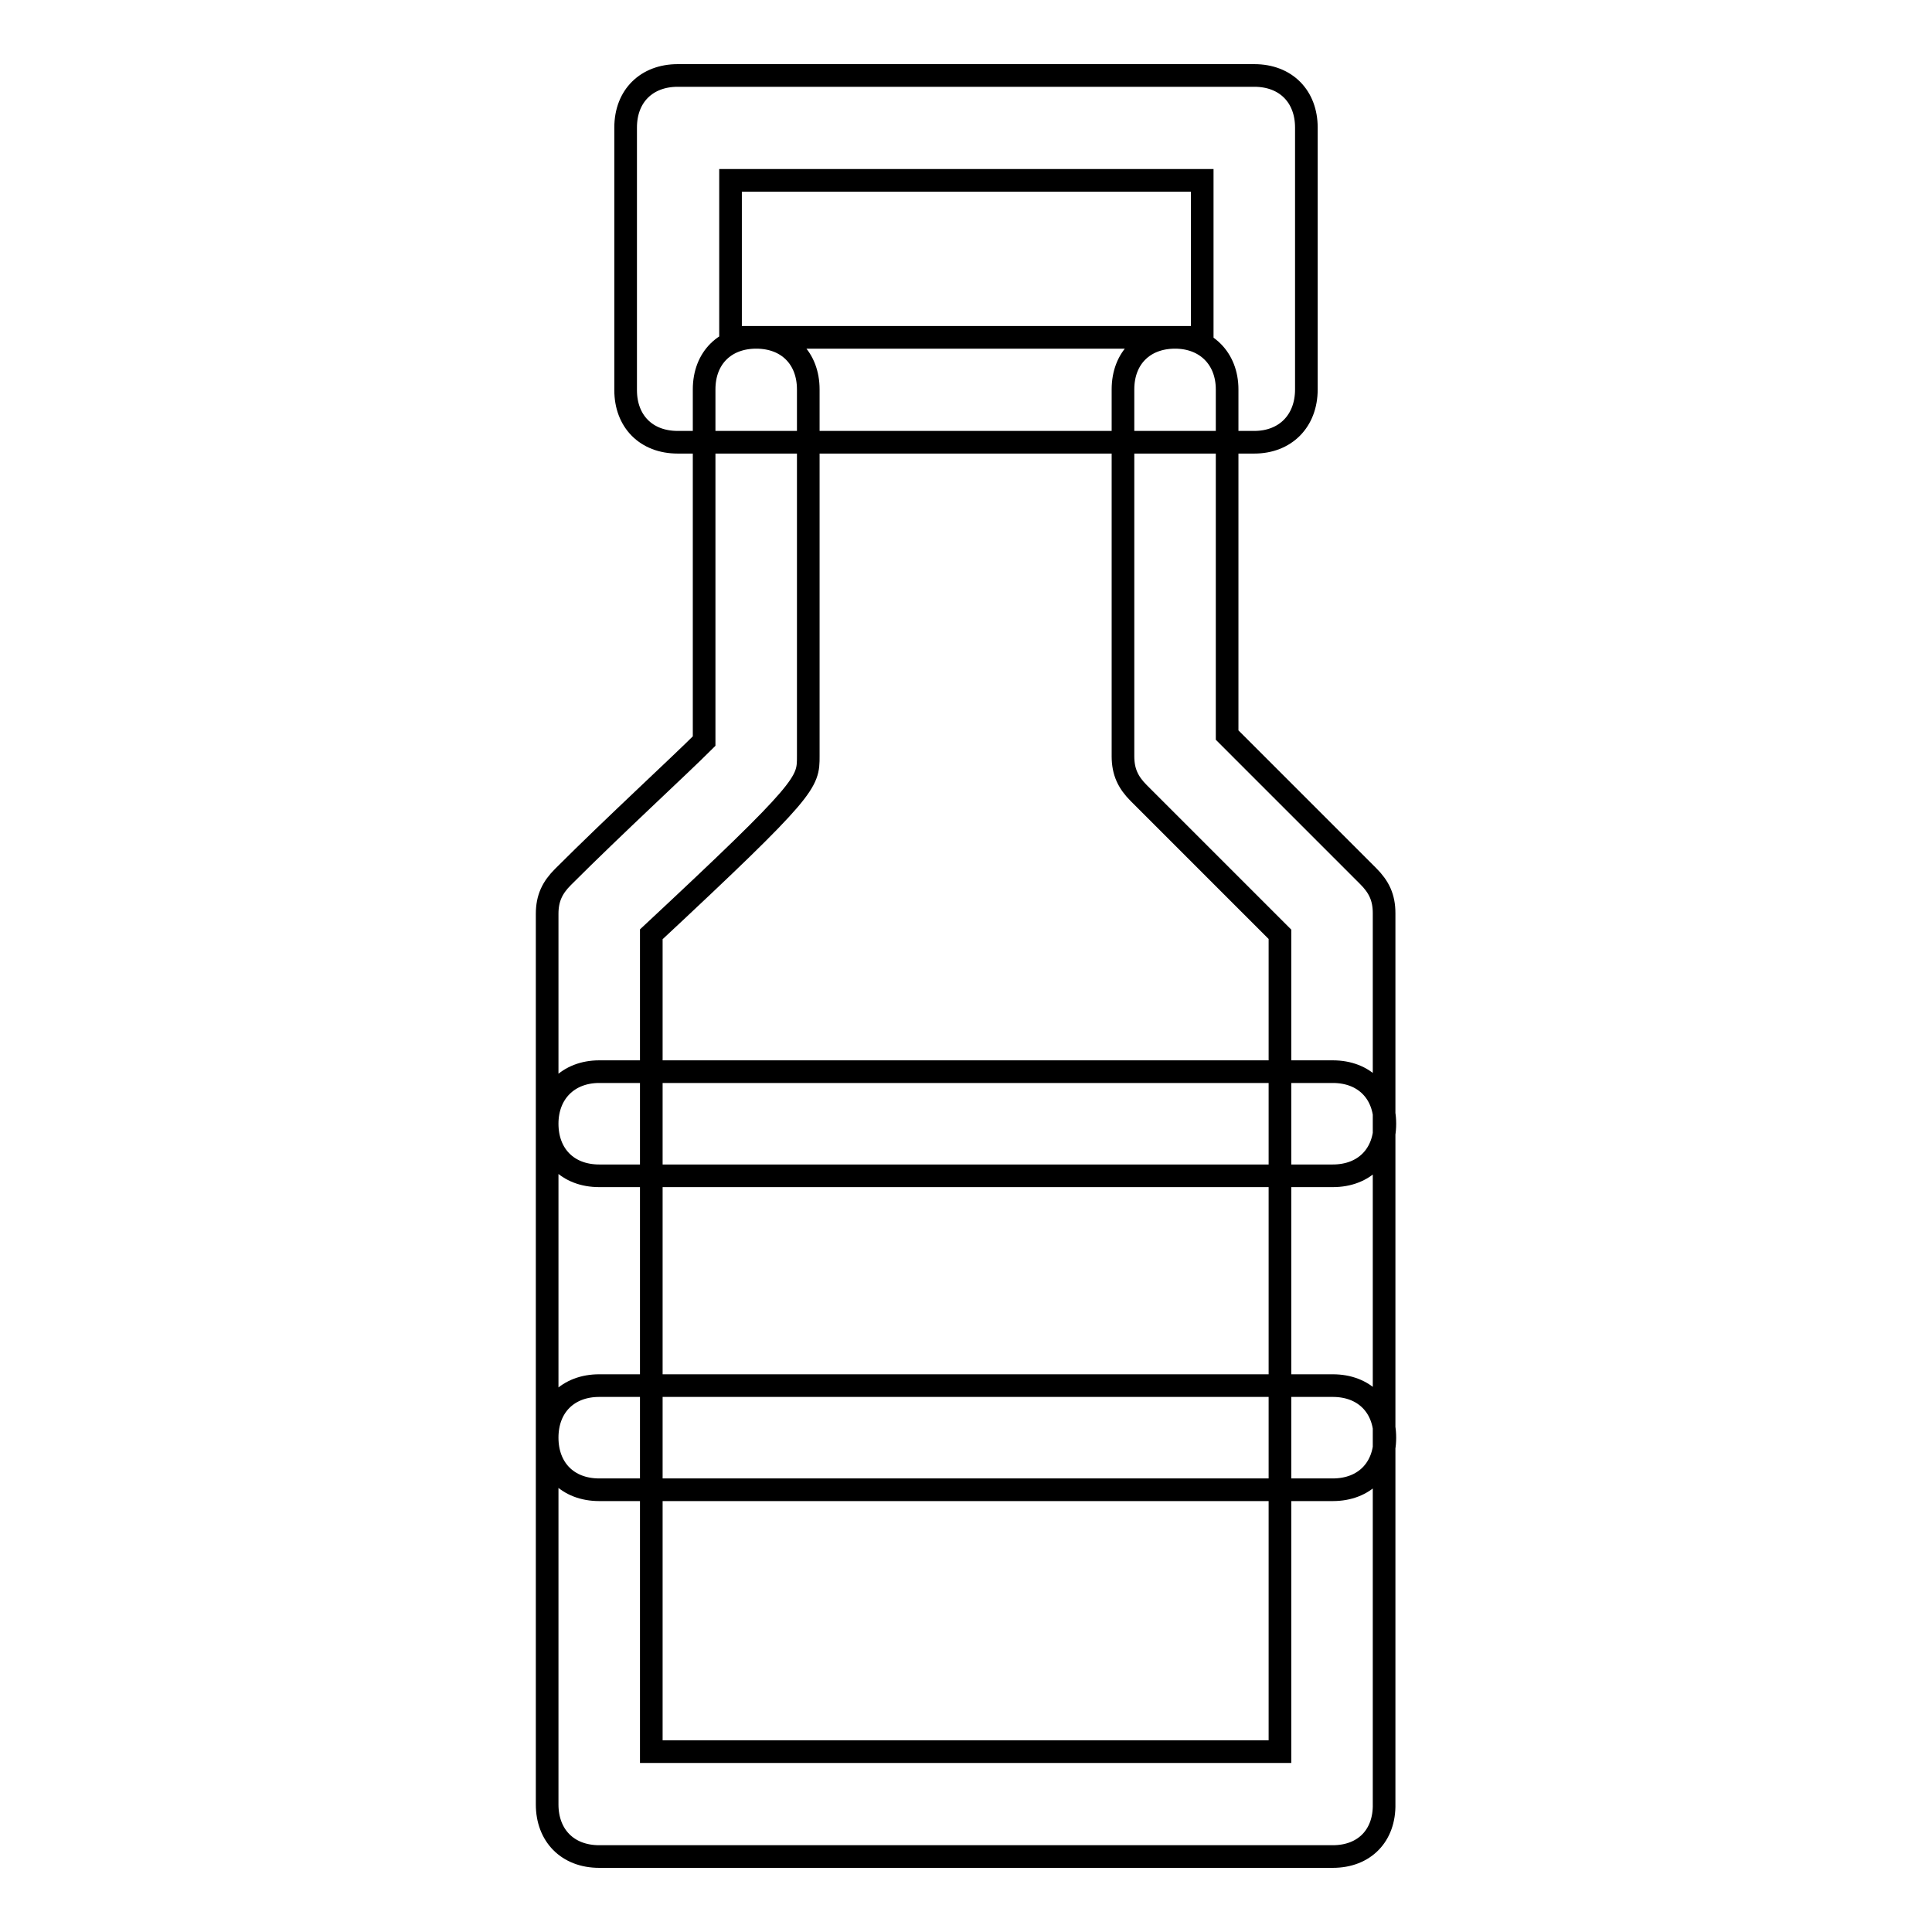 <?xml version="1.0" encoding="utf-8"?>
<!-- Svg Vector Icons : http://www.onlinewebfonts.com/icon -->
<!DOCTYPE svg PUBLIC "-//W3C//DTD SVG 1.1//EN" "http://www.w3.org/Graphics/SVG/1.1/DTD/svg11.dtd">
<svg version="1.1" xmlns="http://www.w3.org/2000/svg" xmlns:xlink="http://www.w3.org/1999/xlink" x="0px" y="0px" viewBox="0 0 256 256" enable-background="new 0 0 256 256" xml:space="preserve">
<g> <path stroke-width="3" fill-opacity="0" stroke="#000000"  d="M166.2,58.6H89.8c-4.2,0-6.9-2.8-6.9-6.9V16.9c0-4.2,2.8-6.9,6.9-6.9h76.4c4.2,0,6.9,2.8,6.9,6.9v34.7 C173.1,55.8,170.3,58.6,166.2,58.6z M96.8,44.7h62.5V23.9H96.8V44.7z M176.6,246H79.4c-4.2,0-6.9-2.8-6.9-6.9v-118 c0-2.1,0.7-3.5,2.1-4.9c6.9-6.9,15.3-14.6,18.7-18V51.6c0-4.2,2.8-6.9,6.9-6.9c4.2,0,6.9,2.8,6.9,6.9v48.6c0,3.5,0,4.2-20.8,23.6 v108.3h83.3V123.8l-18.7-18.7c-1.4-1.4-2.1-2.8-2.1-4.9V51.6c0-4.2,2.8-6.9,6.9-6.9s6.9,2.8,6.9,6.9v45.8l18.7,18.7 c1.4,1.4,2.1,2.8,2.1,4.9v118C183.5,243.2,180.8,246,176.6,246z M176.6,155.8H79.4c-4.2,0-6.9-2.8-6.9-6.9s2.8-6.9,6.9-6.9h97.2 c4.2,0,6.9,2.8,6.9,6.9S180.8,155.8,176.6,155.8z M176.6,197.4H79.4c-4.2,0-6.9-2.8-6.9-6.9c0-4.2,2.8-6.9,6.9-6.9h97.2 c4.2,0,6.9,2.8,6.9,6.9C183.5,194.6,180.8,197.4,176.6,197.4z"/></g>
</svg>
